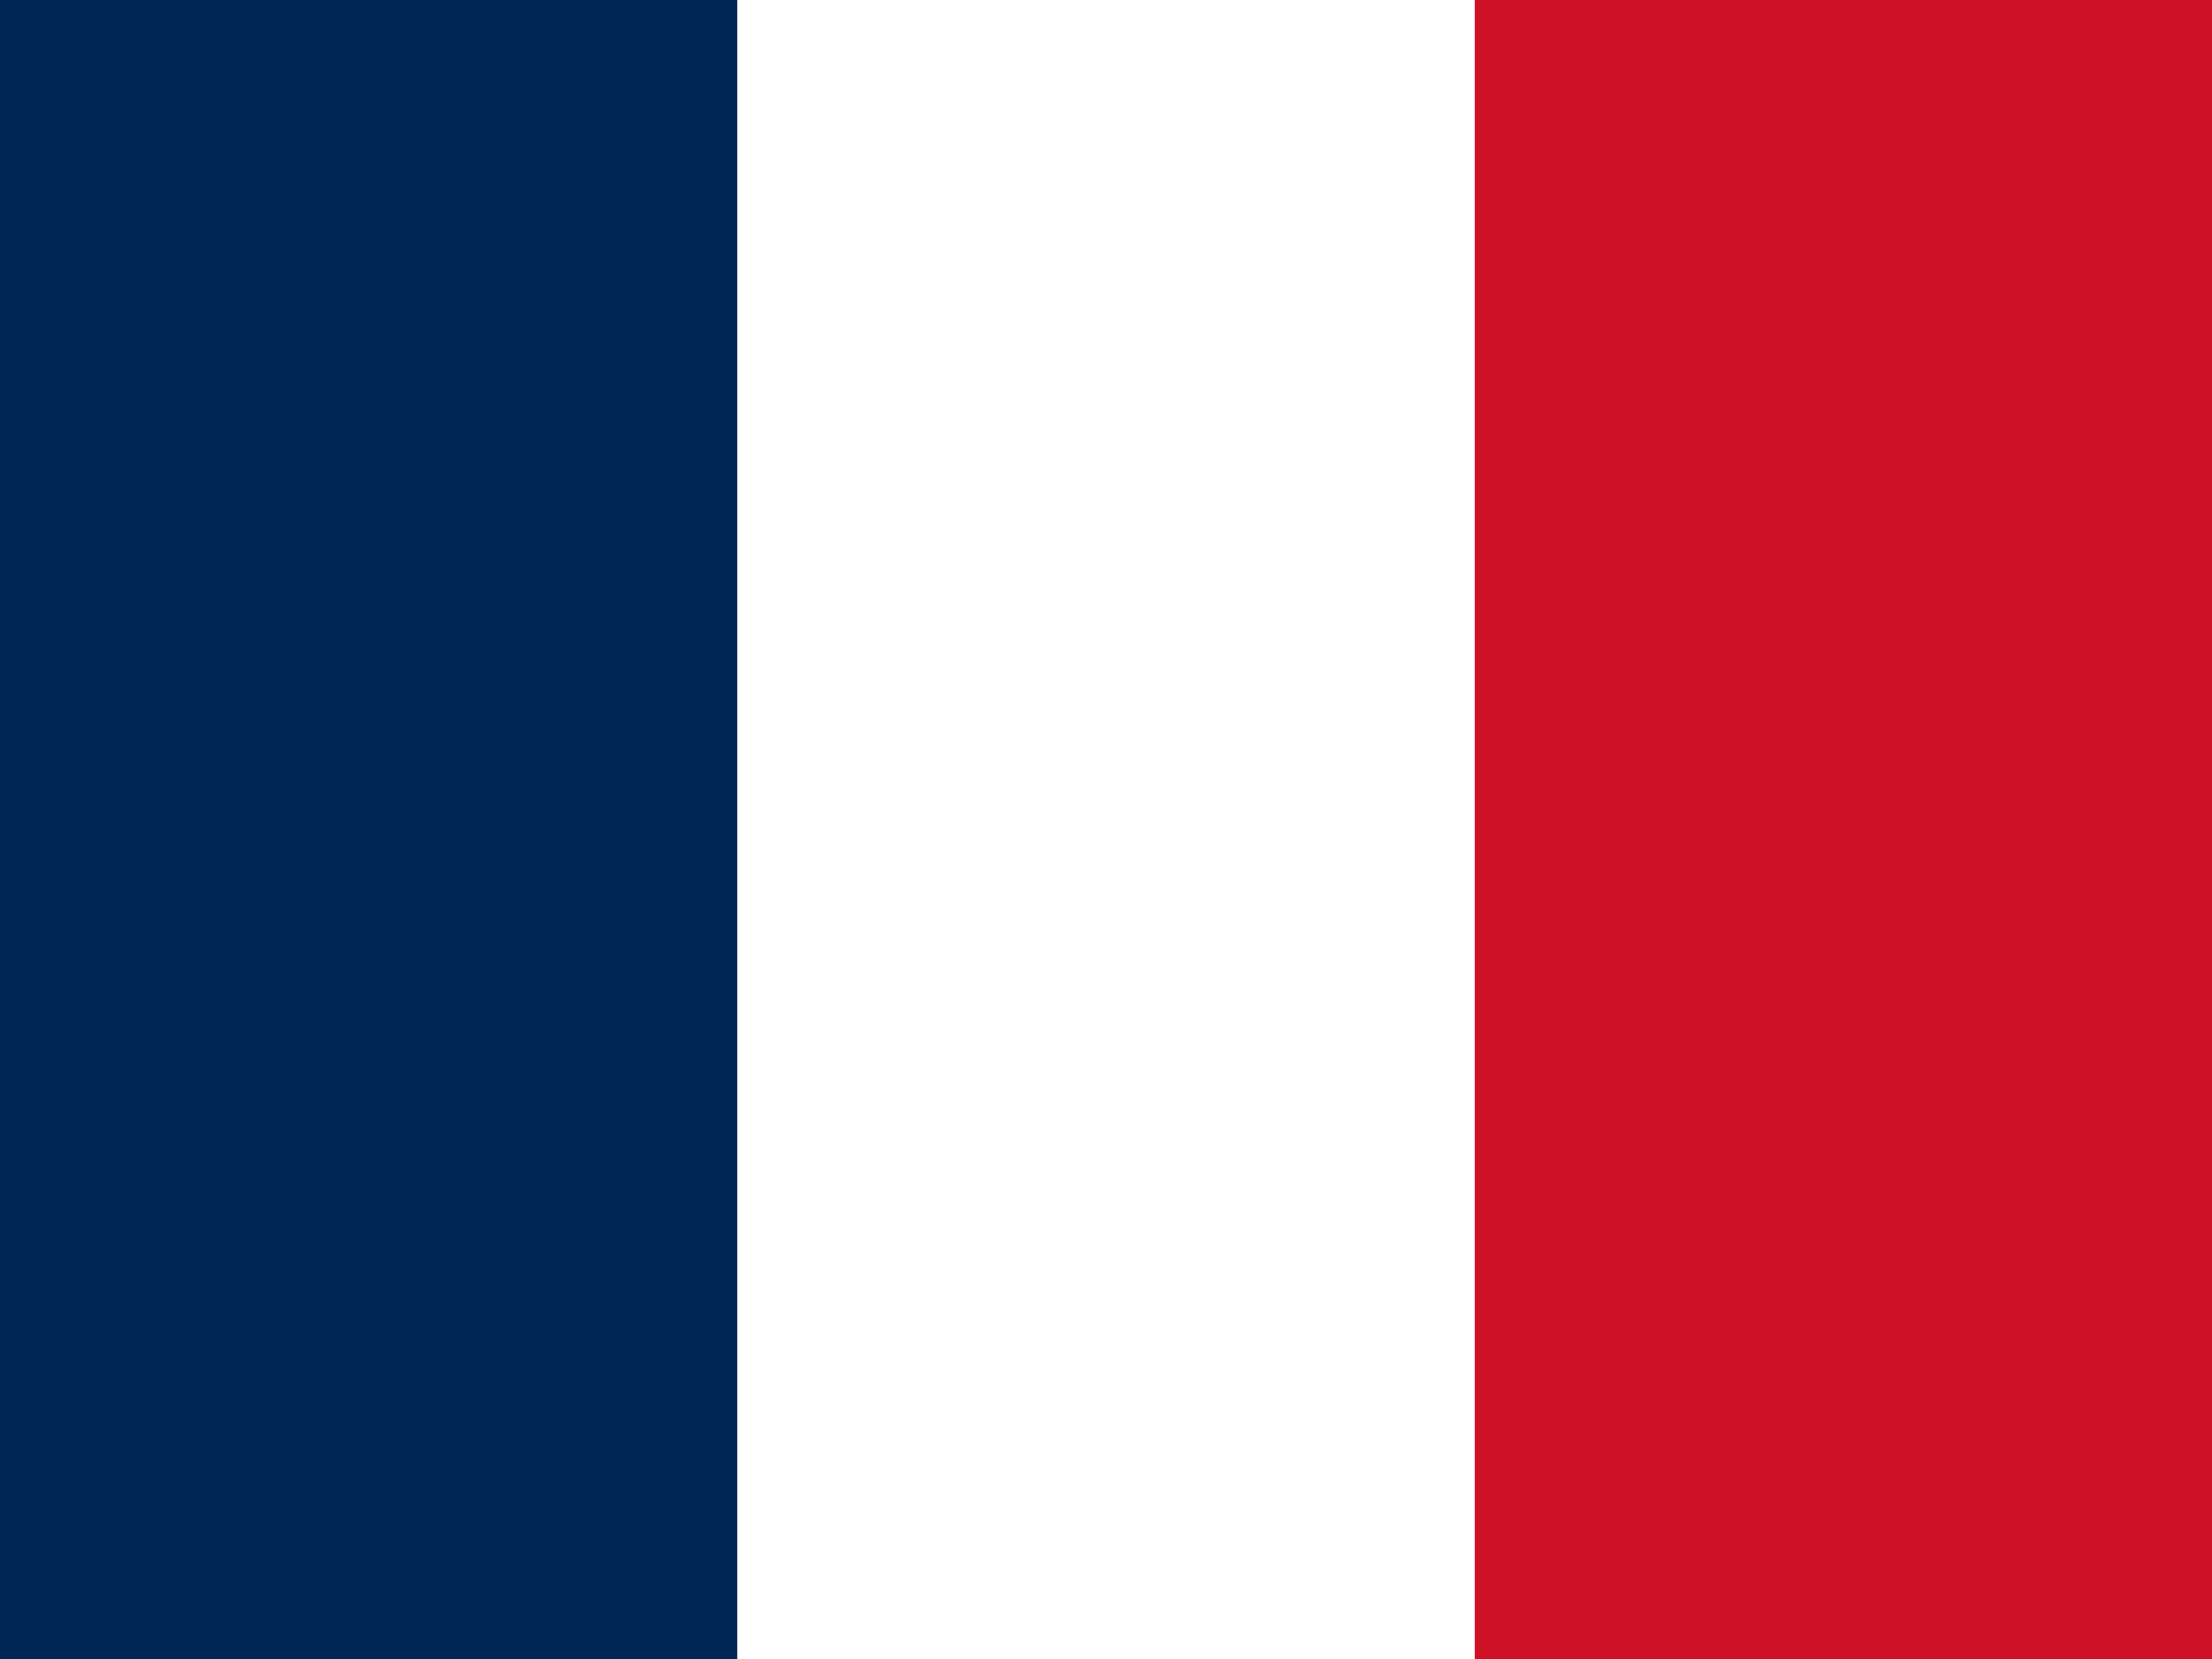 <svg height="15" viewBox="0 0 20 15" width="20" xmlns="http://www.w3.org/2000/svg"><g fill="none"><path d="m0 0h20v15h-20z" fill="#fff"/><path d="m0 0h6.666v15h-6.666z" fill="#002654"/><path d="m13.334 0h6.666v15h-6.666z" fill="#ce1126"/></g></svg>